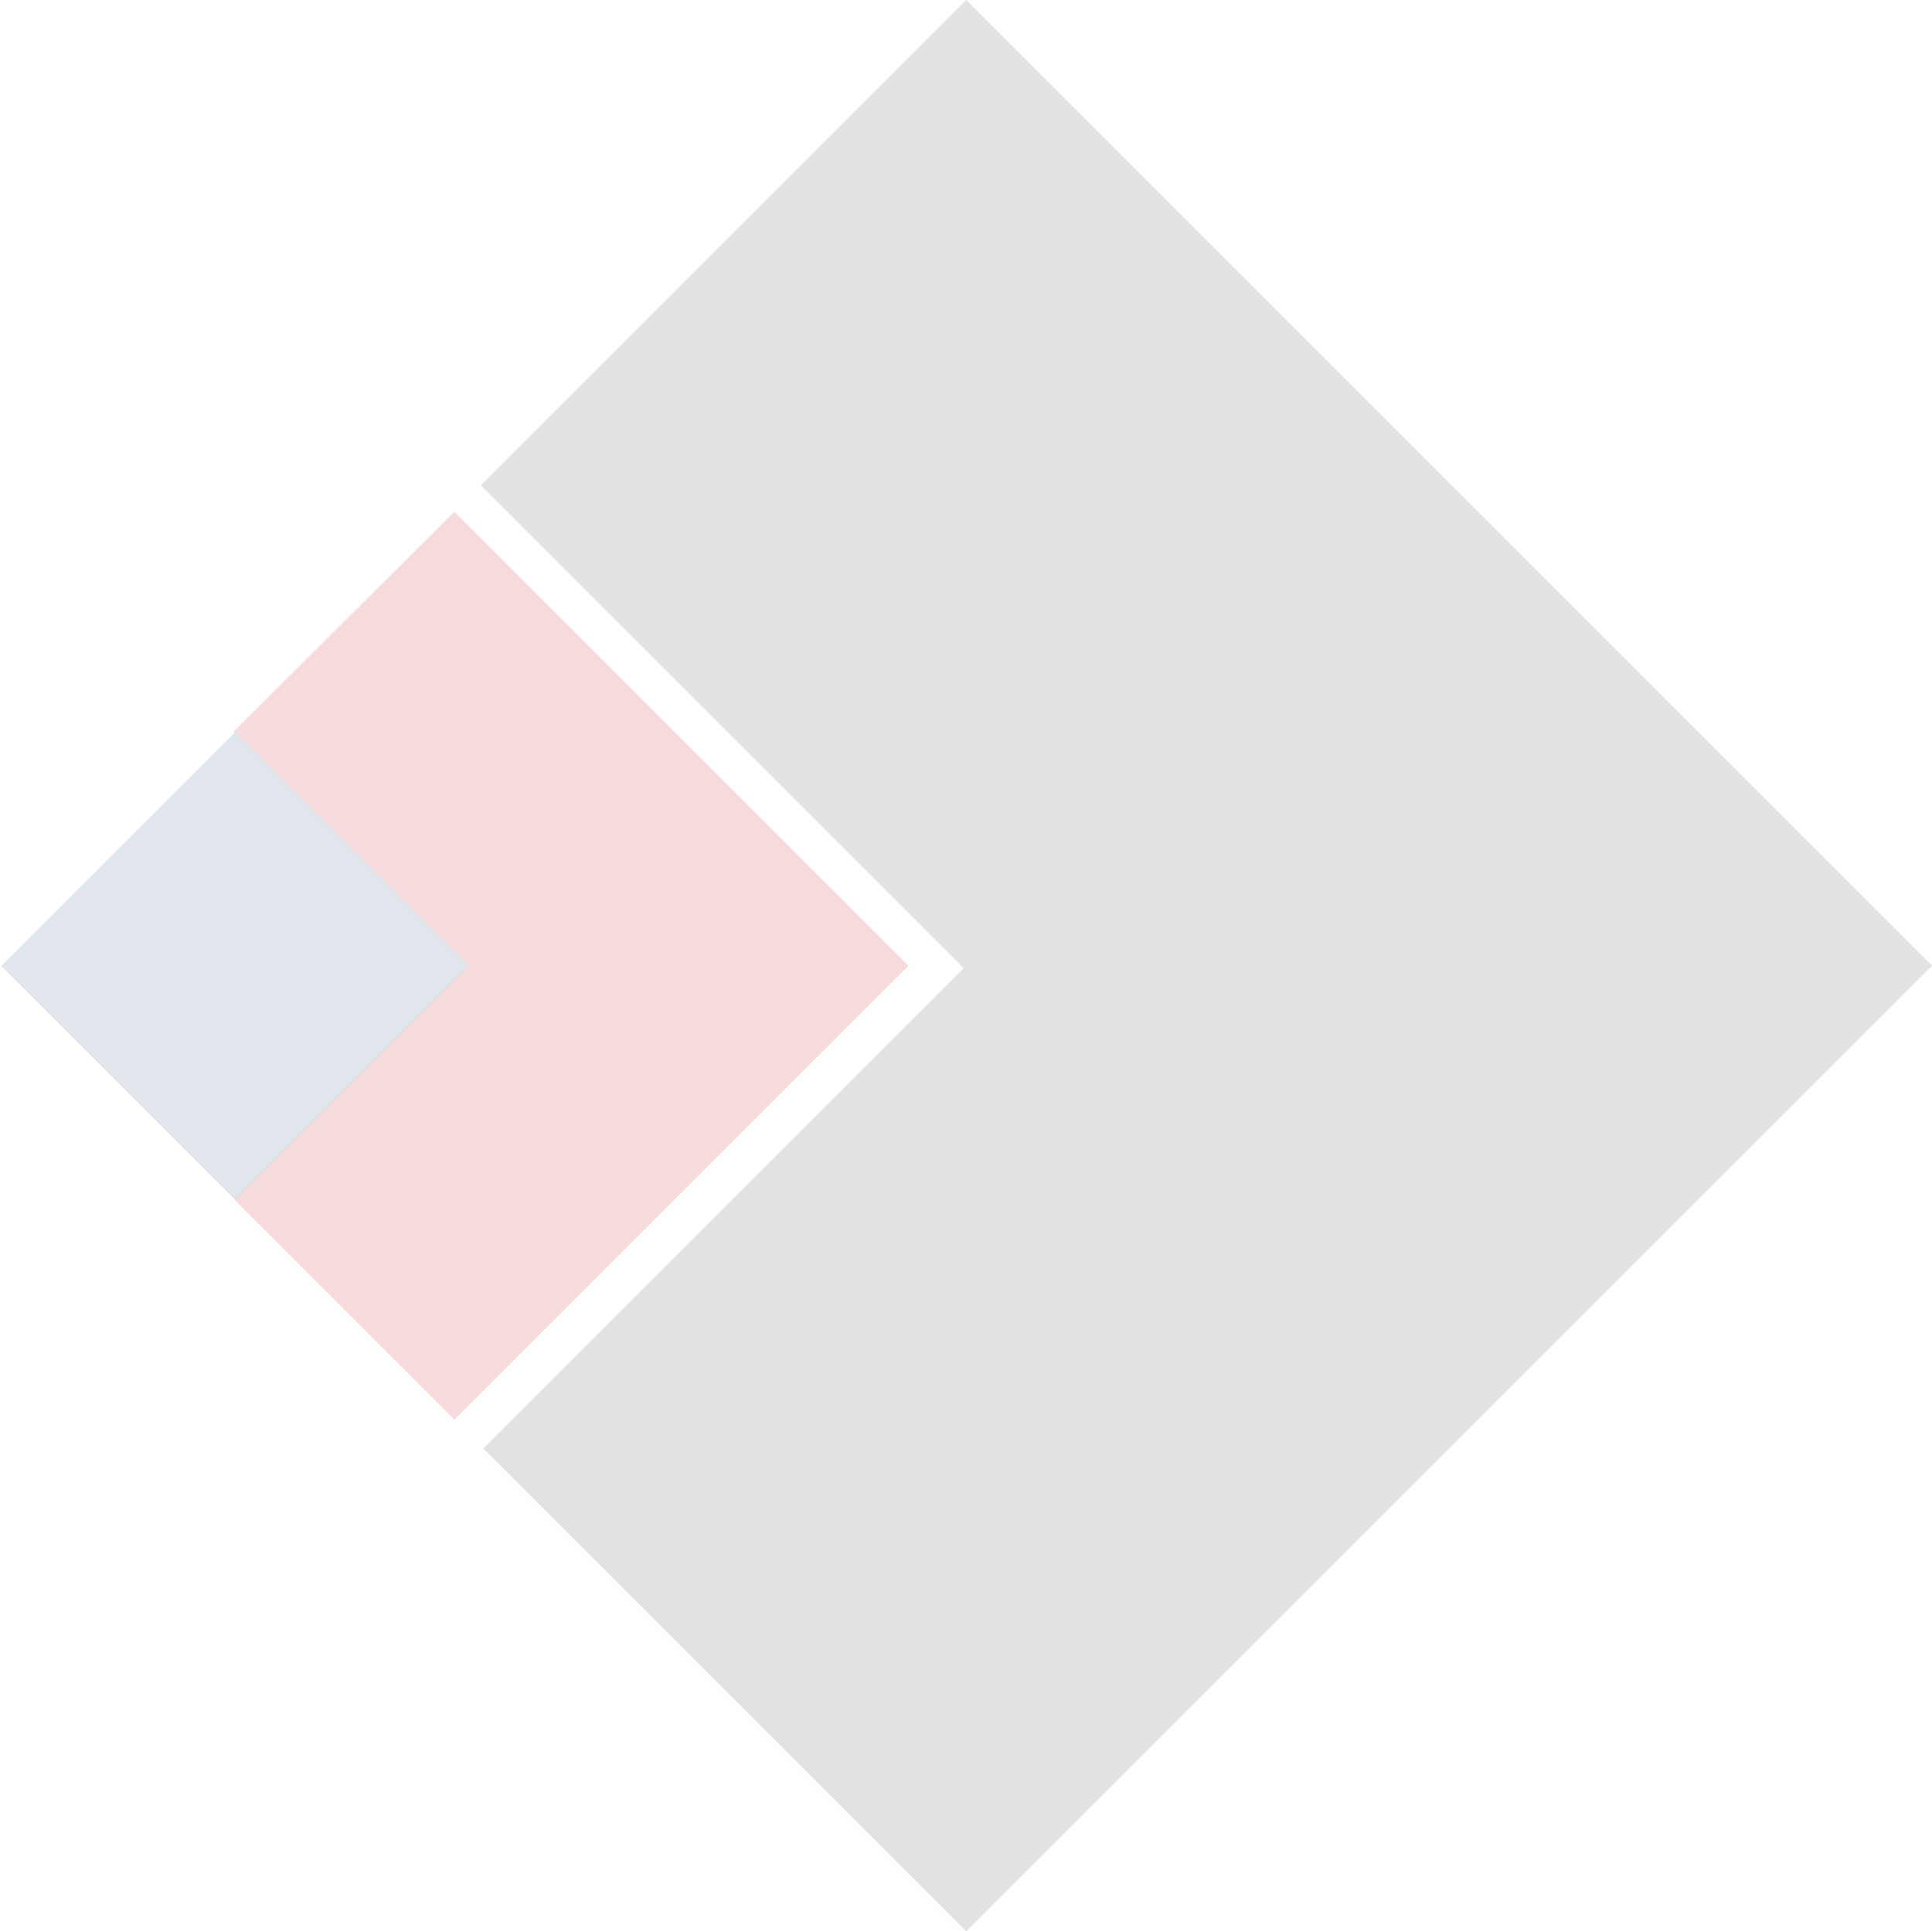<svg xmlns="http://www.w3.org/2000/svg" width="601.096" height="600.968" viewBox="0 0 601.096 600.968">
  <g id="Group_4" data-name="Group 4" transform="translate(-7186.895 -6188.62) rotate(45)" opacity="0.2" style="mix-blend-mode: multiply;isolation: isolate">
    <path id="Path_1" data-name="Path 1" d="M-.107,0H199.648V199.719H102.729V96.917H-.289Z" transform="translate(9670.59 -693.223)" fill="#c22026" opacity="0.8"/>
    <path id="Path_2" data-name="Path 2" d="M0,0H424.948V424.948H212.474V213.581H0Z" transform="translate(9670.482 -918.452)" fill="#6c6f75"/>
    <rect id="Rectangle_53" data-name="Rectangle 53" width="102.874" height="102.874" transform="translate(9670.744 -596.487)" fill="#3f668a" opacity="0.8"/>
  </g>
</svg>
